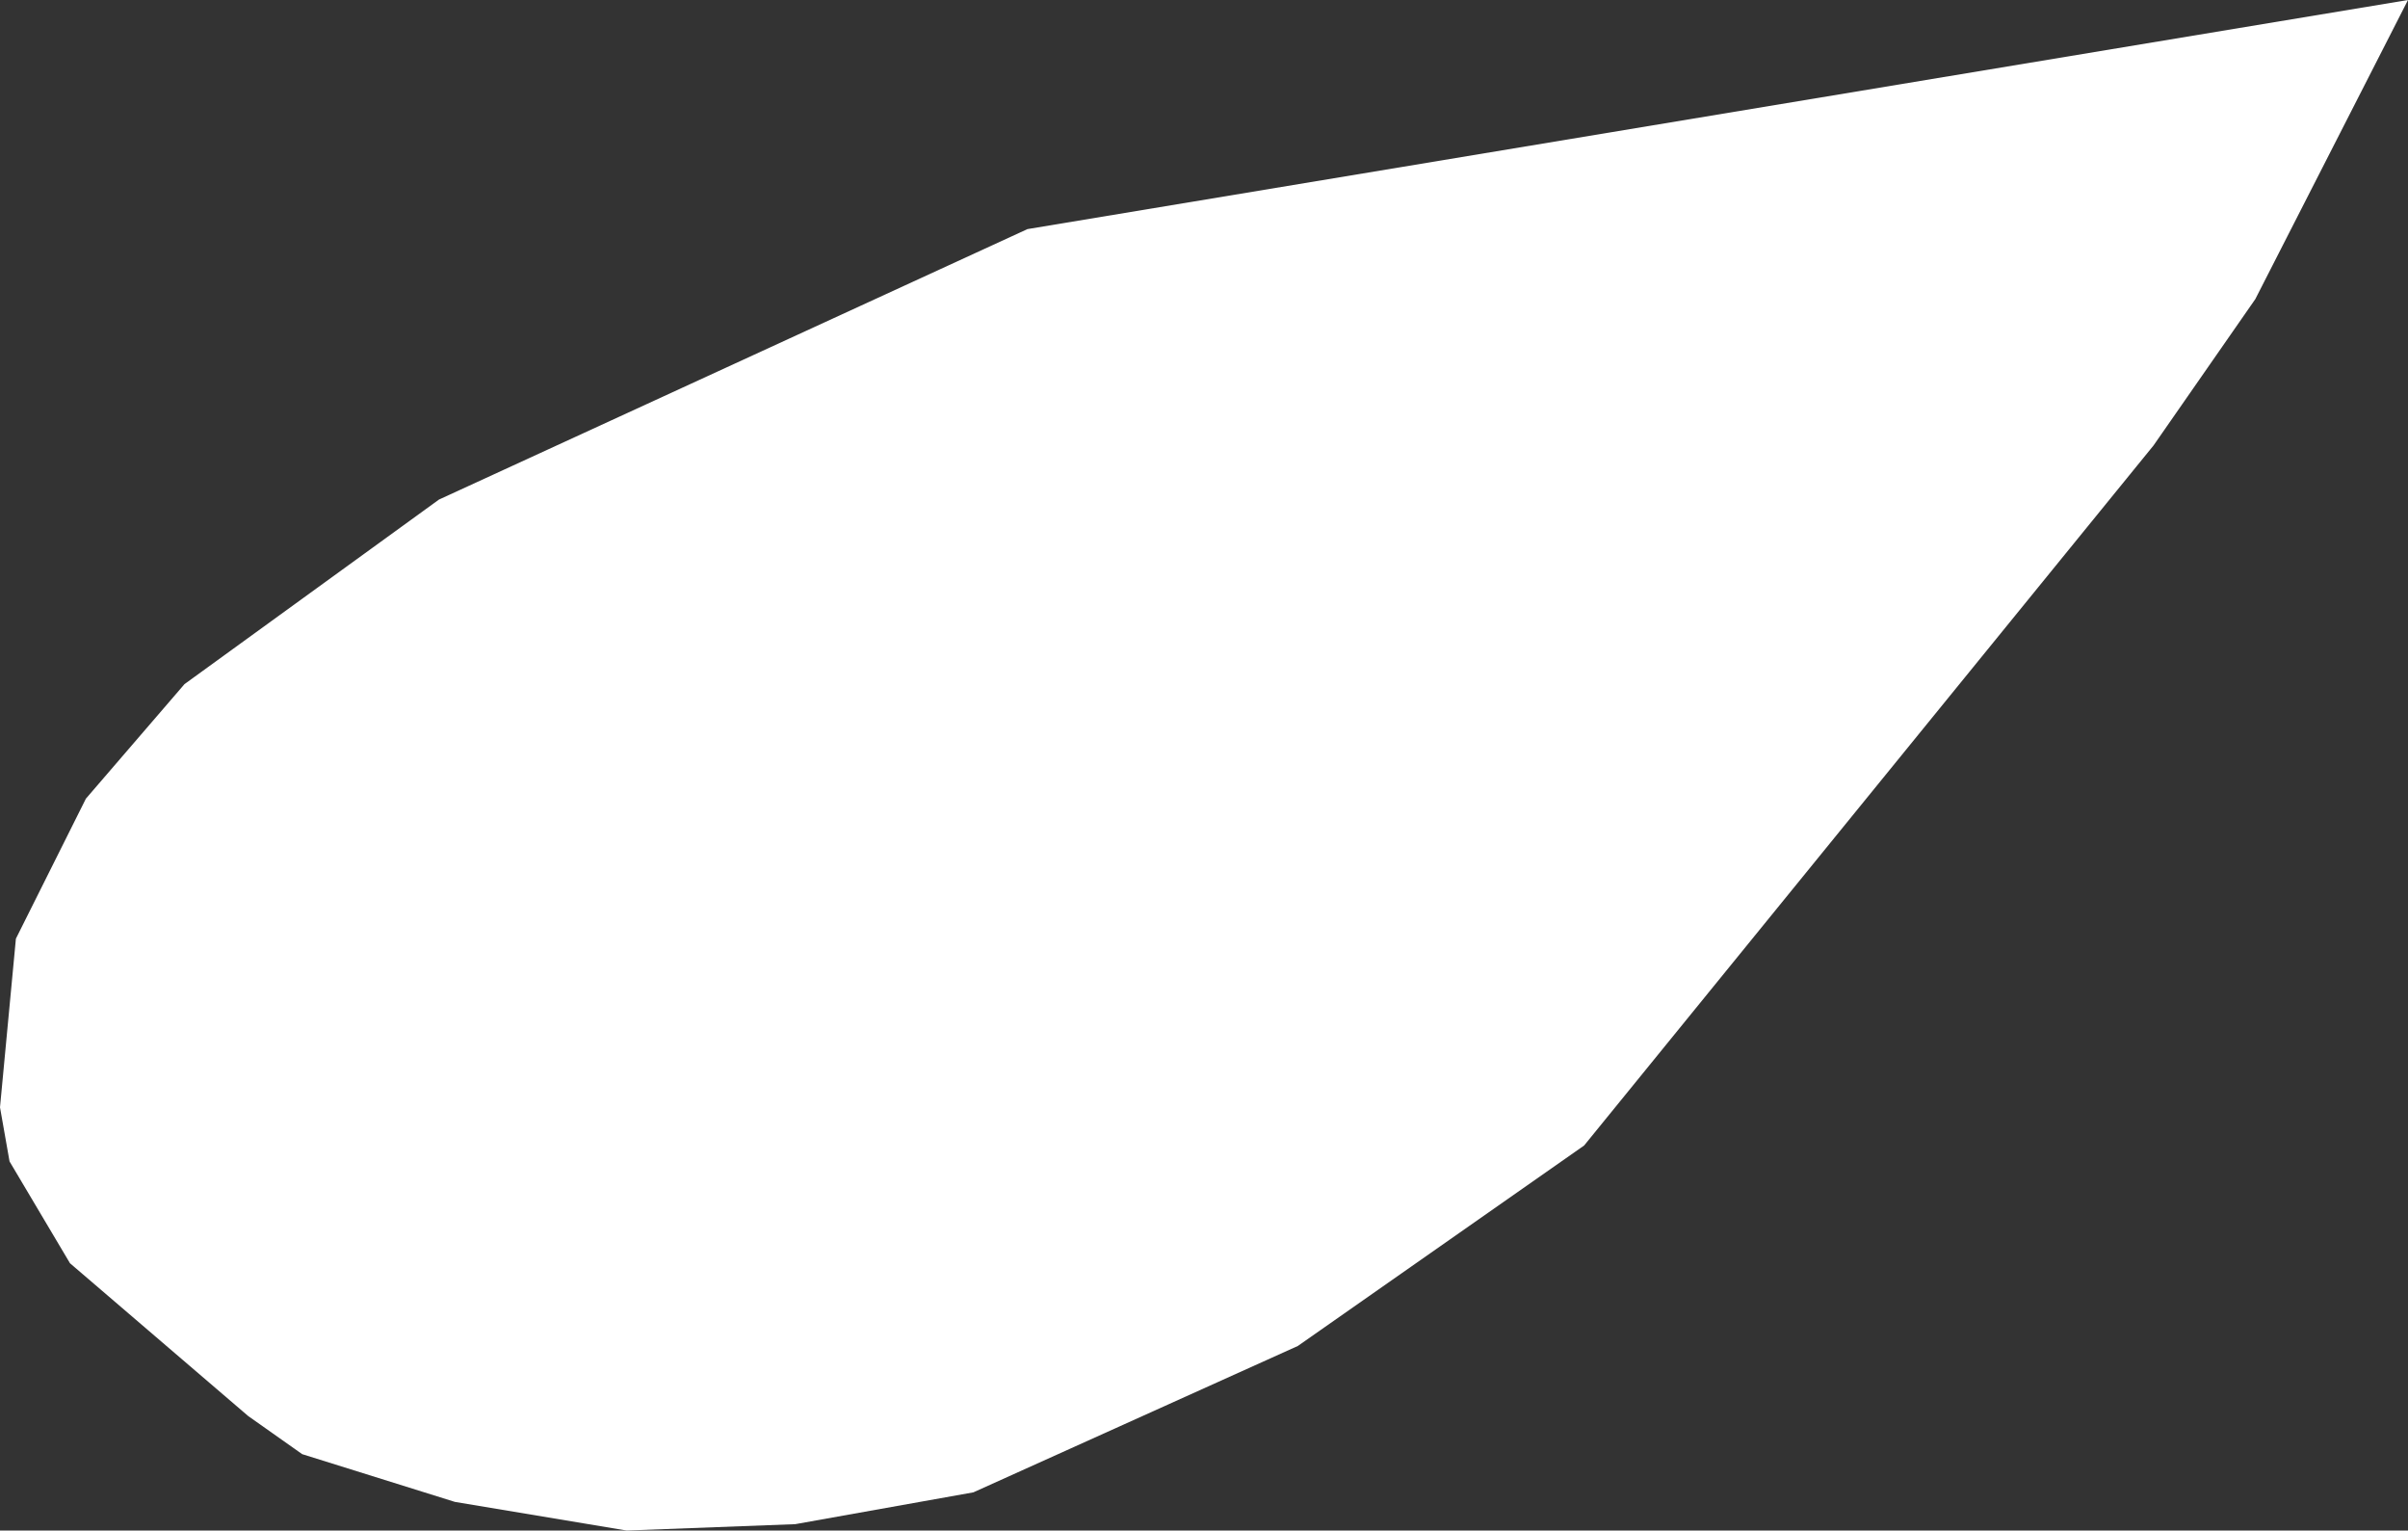 <?xml version="1.0" encoding="UTF-8" standalone="no"?>
<svg xmlns:xlink="http://www.w3.org/1999/xlink" height="24.05px" width="37.85px" xmlns="http://www.w3.org/2000/svg">
  <rect width="100%" height="100%" fill="#333333" stroke="none"/>
  <g transform="matrix(1.0, 0.0, 0.0, 1.0, 0.0, 0.0)">
    <path d="M35.45 4.7 L33.85 7.0 24.9 18.0 20.4 21.15 15.3 23.45 12.5 23.95 9.85 24.05 7.15 23.6 4.75 22.85 3.9 22.25 1.1 19.85 0.15 18.25 0.0 17.4 0.25 14.75 1.35 12.55 2.9 10.75 6.9 7.85 16.15 3.6 37.85 0.0 35.45 4.7" fill="#ffffff" fill-rule="evenodd" stroke="none"/>
  </g>
</svg>
